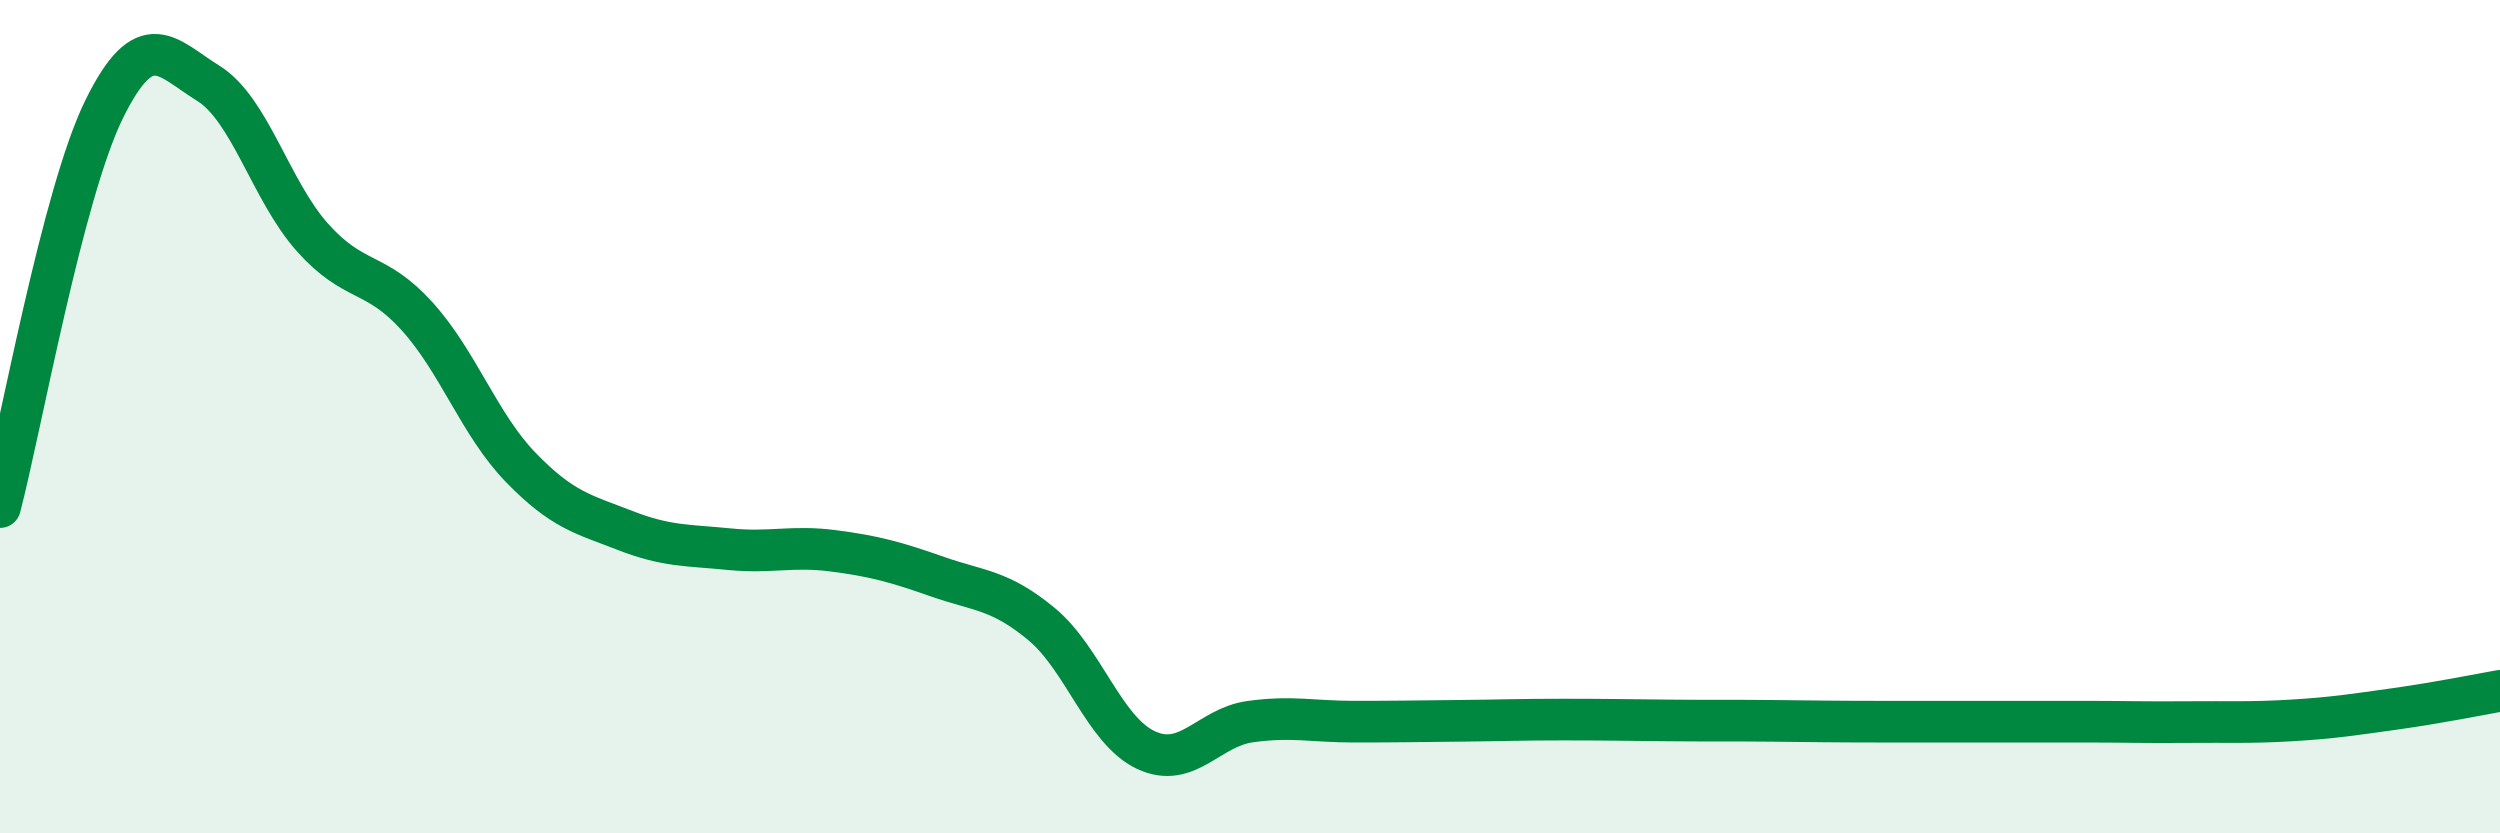 
    <svg width="60" height="20" viewBox="0 0 60 20" xmlns="http://www.w3.org/2000/svg">
      <path
        d="M 0,12.17 C 0.5,10.26 1.5,4.65 2.5,2.62 C 3.5,0.59 4,1.38 5,2 C 6,2.62 6.5,4.58 7.5,5.7 C 8.5,6.82 9,6.48 10,7.58 C 11,8.68 11.5,10.19 12.5,11.22 C 13.5,12.25 14,12.34 15,12.73 C 16,13.12 16.5,13.08 17.5,13.18 C 18.5,13.28 19,13.09 20,13.22 C 21,13.35 21.5,13.49 22.5,13.84 C 23.5,14.19 24,14.15 25,14.98 C 26,15.81 26.5,17.53 27.5,18 C 28.5,18.47 29,17.46 30,17.32 C 31,17.18 31.5,17.32 32.5,17.32 C 33.5,17.32 34,17.31 35,17.3 C 36,17.29 36.5,17.27 37.5,17.27 C 38.5,17.27 39,17.28 40,17.29 C 41,17.3 41.5,17.29 42.5,17.3 C 43.5,17.31 44,17.32 45,17.32 C 46,17.32 46.5,17.32 47.5,17.32 C 48.5,17.32 49,17.32 50,17.32 C 51,17.32 51.5,17.34 52.5,17.33 C 53.5,17.32 54,17.35 55,17.29 C 56,17.23 56.5,17.15 57.5,17.01 C 58.5,16.87 59.5,16.67 60,16.58L60 20L0 20Z"
        fill="#008740"
        opacity="0.1"
        stroke-linecap="round"
        stroke-linejoin="round"
      />
      <path
        d="M 0,12.17 C 0.5,10.26 1.5,4.65 2.5,2.62 C 3.5,0.59 4,1.38 5,2 C 6,2.62 6.5,4.58 7.5,5.7 C 8.5,6.82 9,6.48 10,7.58 C 11,8.68 11.5,10.19 12.5,11.22 C 13.5,12.25 14,12.34 15,12.73 C 16,13.12 16.5,13.08 17.5,13.18 C 18.5,13.28 19,13.09 20,13.22 C 21,13.35 21.5,13.49 22.5,13.84 C 23.5,14.19 24,14.15 25,14.98 C 26,15.81 26.5,17.53 27.5,18 C 28.5,18.47 29,17.46 30,17.32 C 31,17.18 31.5,17.32 32.5,17.32 C 33.5,17.32 34,17.31 35,17.3 C 36,17.29 36.5,17.27 37.5,17.27 C 38.5,17.27 39,17.28 40,17.29 C 41,17.3 41.5,17.29 42.5,17.3 C 43.5,17.31 44,17.32 45,17.32 C 46,17.32 46.5,17.32 47.5,17.32 C 48.5,17.32 49,17.32 50,17.32 C 51,17.32 51.5,17.34 52.5,17.33 C 53.5,17.32 54,17.35 55,17.29 C 56,17.23 56.5,17.15 57.5,17.01 C 58.5,16.87 59.5,16.67 60,16.58"
        stroke="#008740"
        stroke-width="1"
        fill="none"
        stroke-linecap="round"
        stroke-linejoin="round"
      />
    </svg>
  